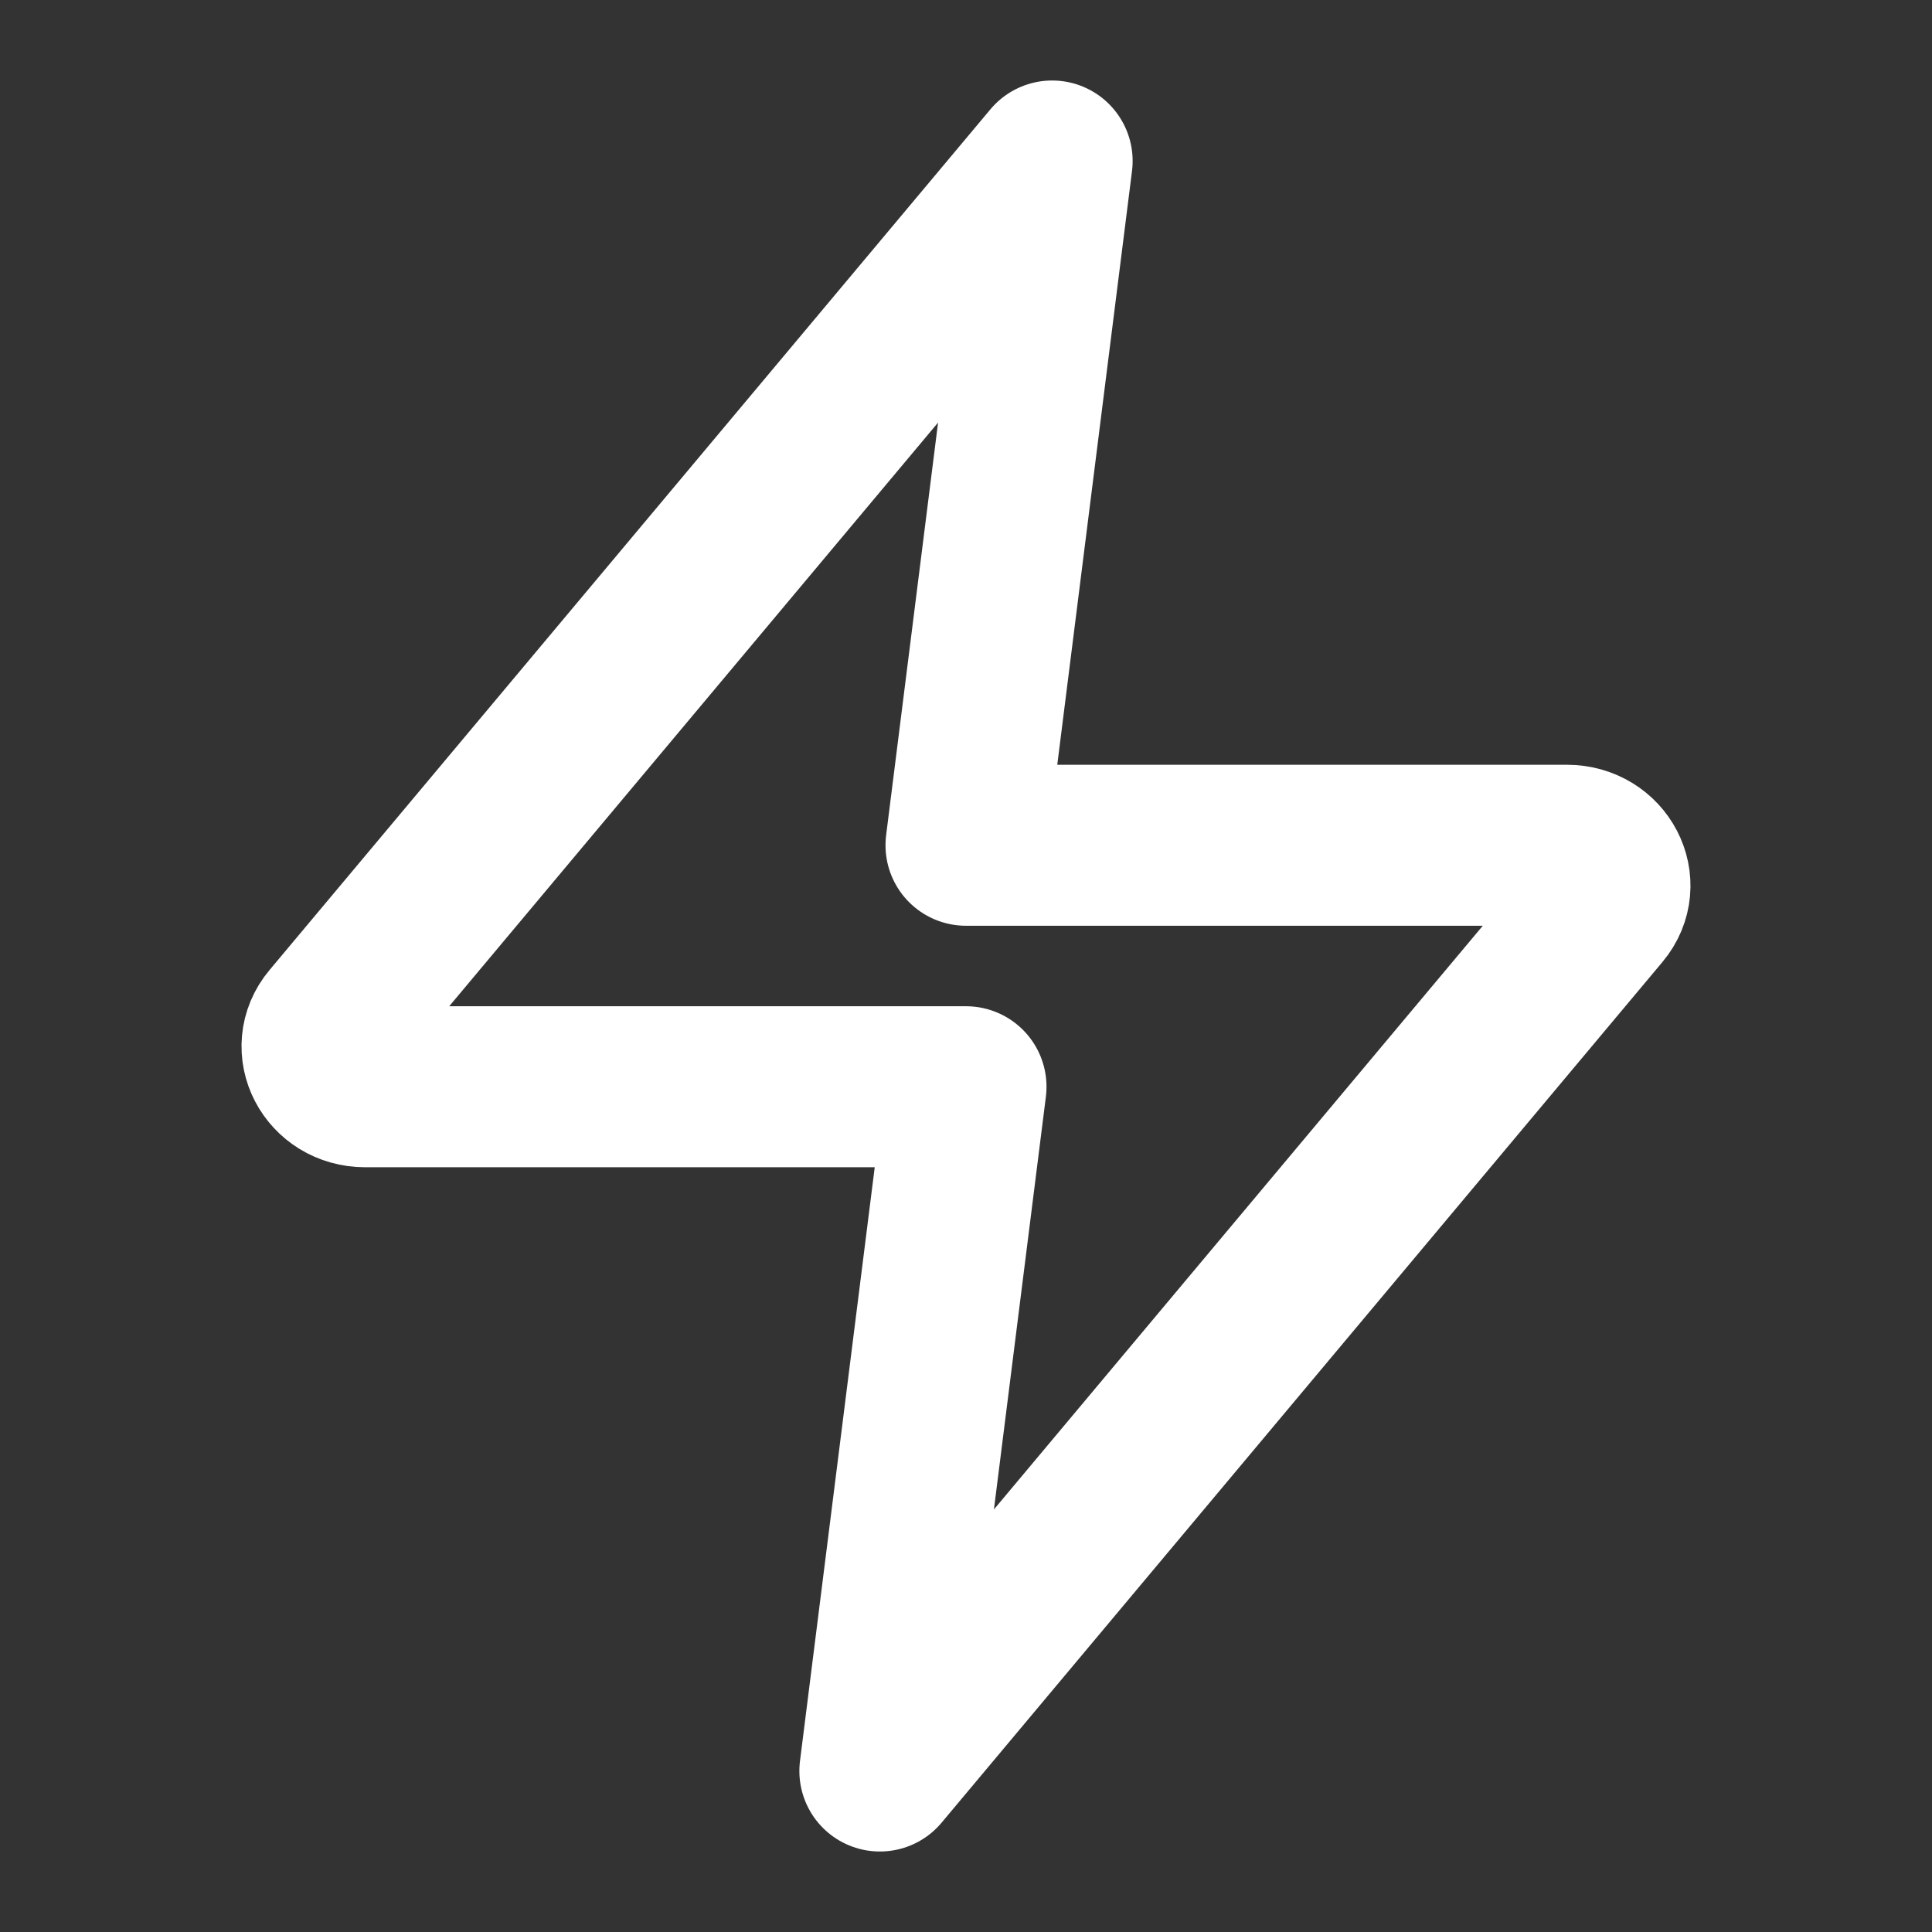 <svg width="24" height="24" viewBox="0 0 24 24" fill="none" xmlns="http://www.w3.org/2000/svg">
<rect x="0" y="0" width="24" height="24" fill="#333333" stroke="none"/>
<path d="M4.115 12.692L13.07 2L12 10.5H19.464C19.91 10.5 20.16 10.98 19.885 11.308L10.93 22L12 13.5H4.536C4.09 13.5 3.84 13.02 4.115 12.692Z" stroke="white" stroke-width="2" stroke-linejoin="round"/>
</svg>
